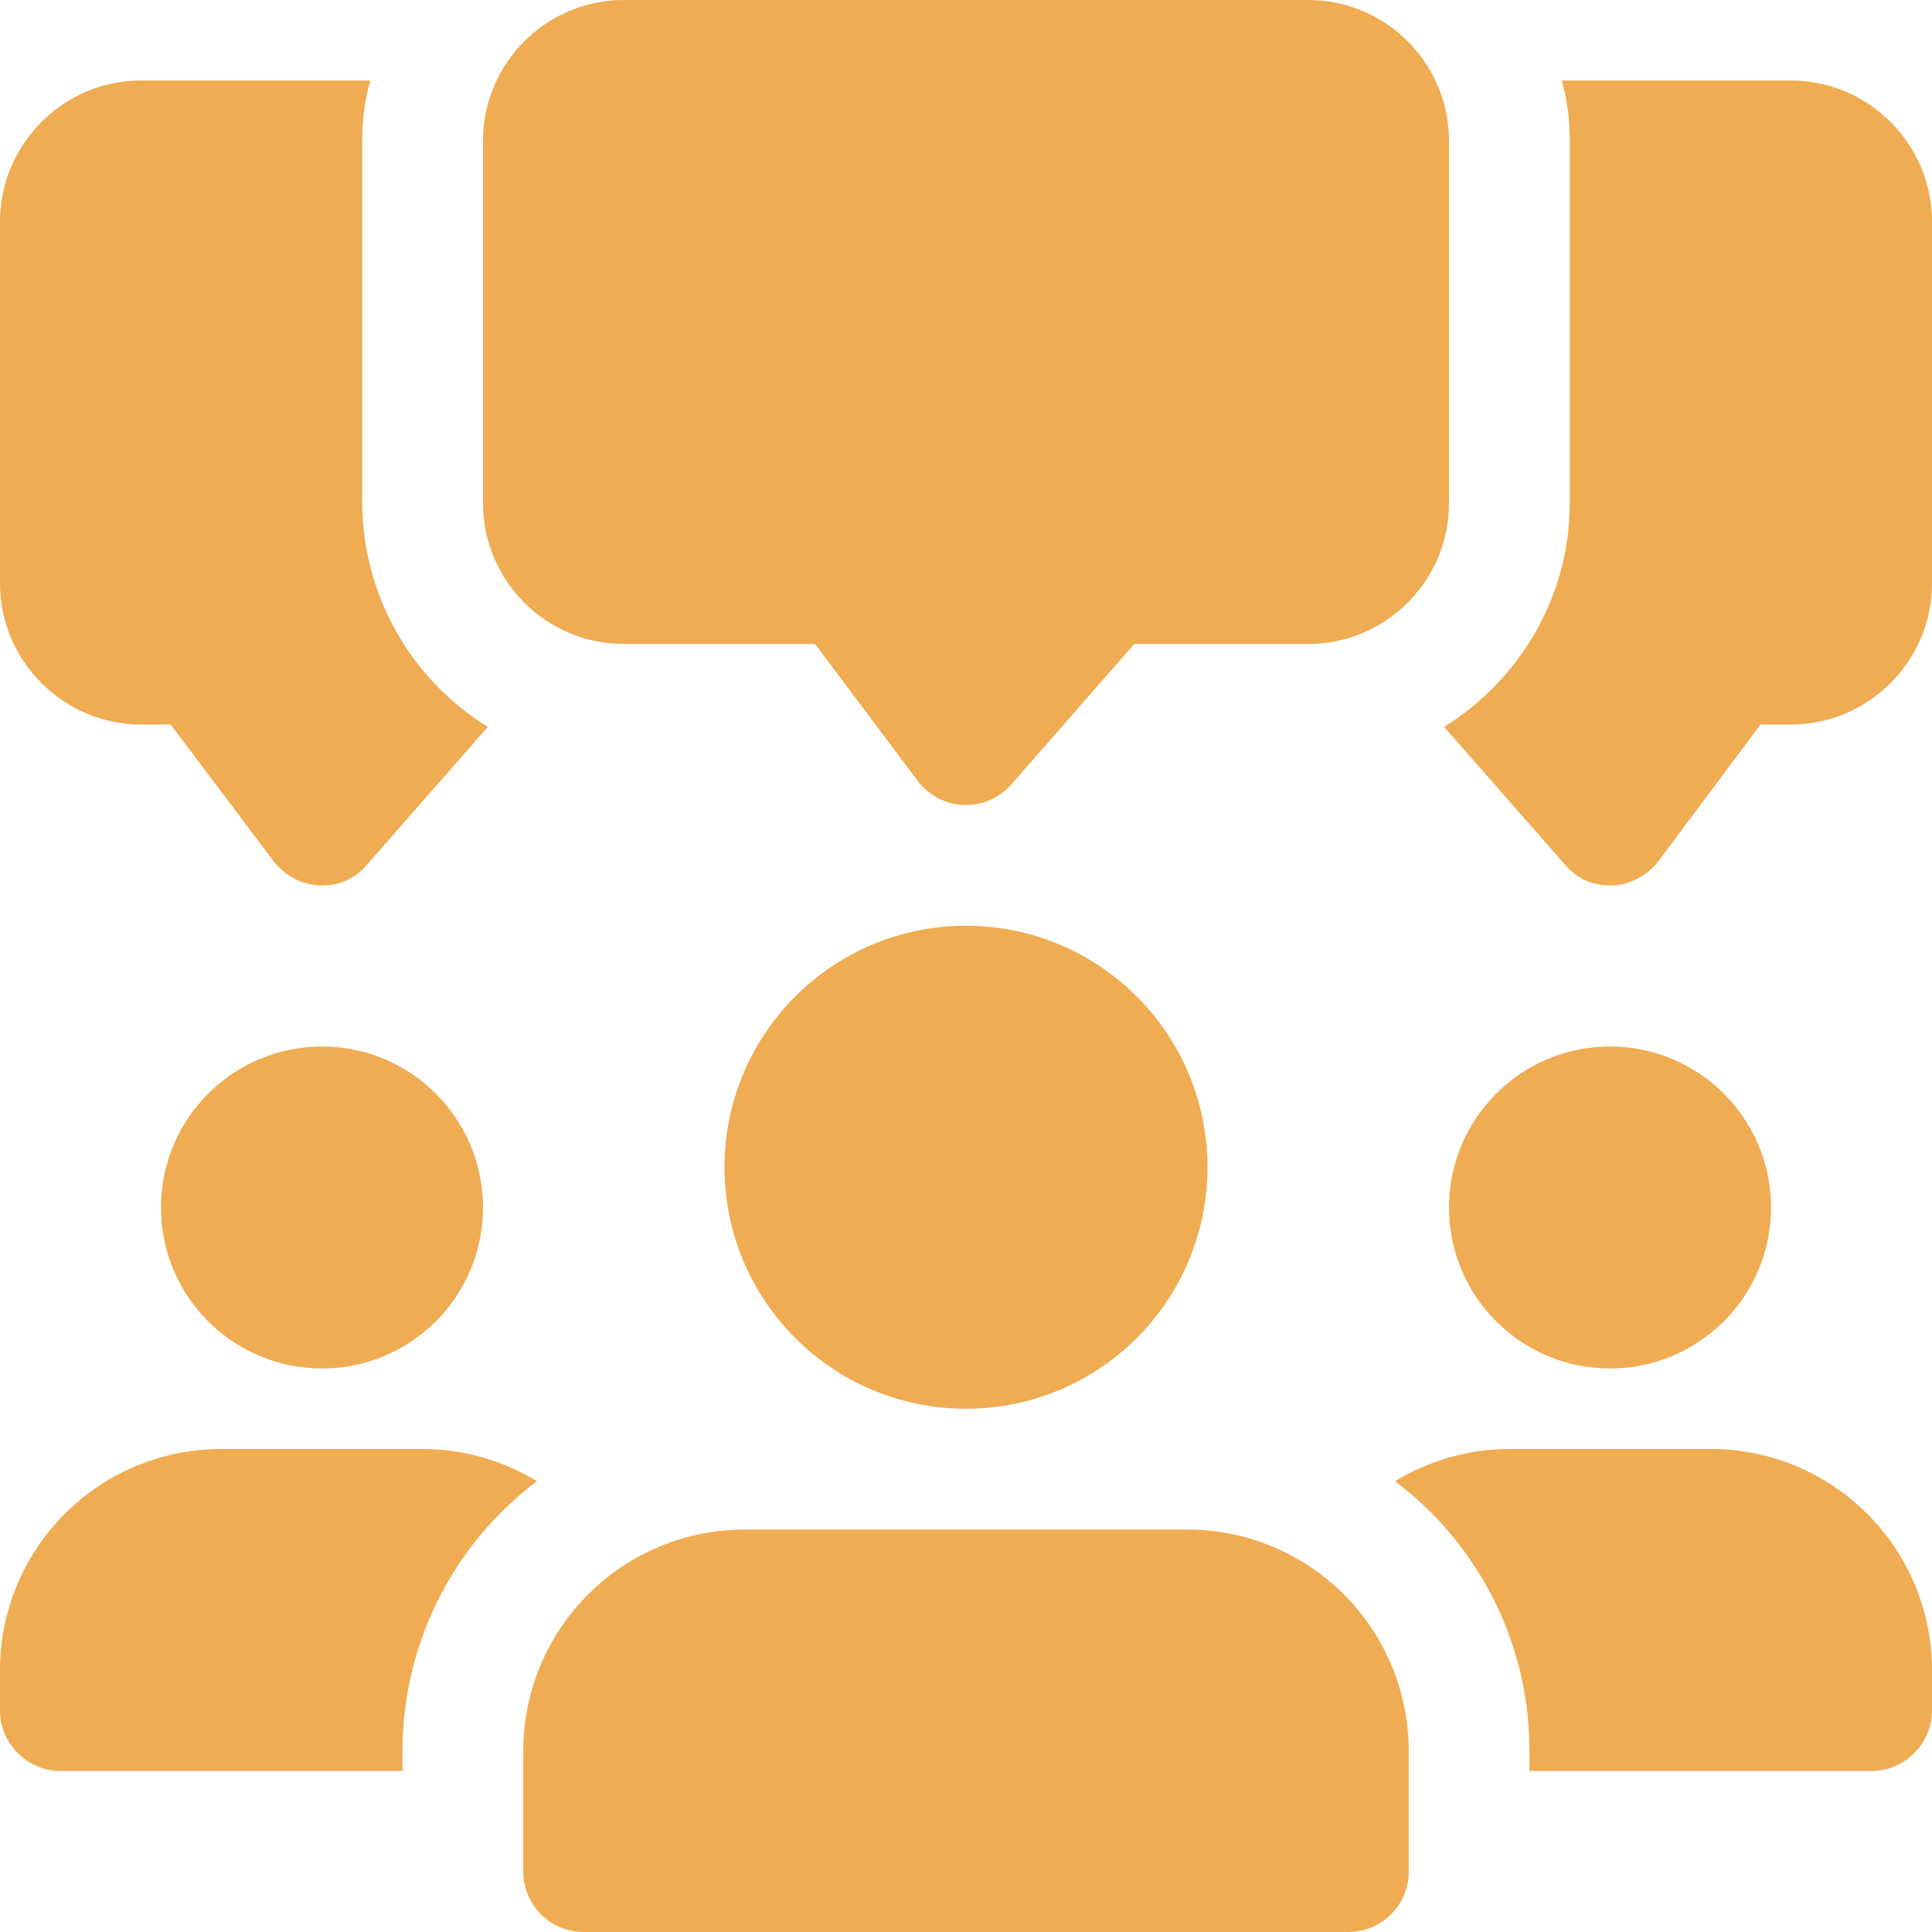 <?xml version="1.0" encoding="UTF-8"?> <svg xmlns="http://www.w3.org/2000/svg" width="43" height="43" viewBox="0 0 43 43" fill="none"><path d="M8.062 11.198V3.135C8.062 2.67 8.116 2.222 8.242 1.792H3.135C1.415 1.792 0 3.207 0 4.927V12.99C0 14.71 1.415 16.125 3.135 16.125H3.798L6.092 19.171C6.343 19.493 6.719 19.69 7.113 19.708H7.167C7.561 19.708 7.919 19.547 8.17 19.242L10.857 16.179C10.007 15.654 9.305 14.921 8.816 14.05C8.327 13.179 8.067 12.197 8.062 11.198ZM39.865 1.792H34.758C34.884 2.222 34.938 2.67 34.938 3.135V11.198C34.938 13.294 33.809 15.14 32.142 16.179L34.83 19.242C35.081 19.547 35.439 19.708 35.833 19.708H35.887C36.281 19.69 36.657 19.493 36.908 19.171L39.184 16.125H39.865C41.585 16.125 43 14.71 43 12.99V4.927C43 3.207 41.585 1.792 39.865 1.792ZM21.5 17.917H21.45C21.25 17.909 21.054 17.856 20.877 17.763C20.7 17.67 20.545 17.539 20.425 17.379L18.141 14.333H13.885C12.156 14.333 10.75 12.927 10.75 11.198V3.135C10.75 1.406 12.156 0 13.885 0H29.115C30.843 0 32.25 1.406 32.25 3.135V11.198C32.25 12.927 30.843 14.333 29.115 14.333H25.245L22.511 17.458C22.385 17.602 22.229 17.718 22.055 17.797C21.881 17.876 21.691 17.917 21.5 17.917Z" fill="#EFAC52"></path><path d="M7.167 30.458C9.146 30.458 10.75 28.854 10.75 26.875C10.75 24.896 9.146 23.292 7.167 23.292C5.188 23.292 3.583 24.896 3.583 26.875C3.583 28.854 5.188 30.458 7.167 30.458Z" fill="#EFAC52"></path><path d="M11.95 32.967C11.021 33.667 10.266 34.573 9.747 35.615C9.228 36.657 8.958 37.805 8.958 38.969V39.417H1.344C0.609 39.417 0 38.807 0 38.073V37.177C0 34.454 2.204 32.25 4.927 32.25H9.406C10.338 32.25 11.216 32.519 11.95 32.967Z" fill="#EFAC52"></path><path d="M35.833 30.458C37.812 30.458 39.417 28.854 39.417 26.875C39.417 24.896 37.812 23.292 35.833 23.292C33.854 23.292 32.25 24.896 32.25 26.875C32.25 28.854 33.854 30.458 35.833 30.458Z" fill="#EFAC52"></path><path d="M43 37.177V38.073C43 38.807 42.391 39.417 41.657 39.417H34.042V38.969C34.042 36.514 32.859 34.328 31.05 32.967C31.784 32.519 32.662 32.25 33.594 32.25H38.073C40.797 32.25 43 34.454 43 37.177Z" fill="#EFAC52"></path><path d="M21.5 31.354C24.468 31.354 26.875 28.948 26.875 25.979C26.875 23.011 24.468 20.604 21.5 20.604C18.532 20.604 16.125 23.011 16.125 25.979C16.125 28.948 18.532 31.354 21.5 31.354Z" fill="#EFAC52"></path><path d="M26.427 34.042H16.573C15.267 34.043 14.014 34.562 13.09 35.486C12.166 36.41 11.647 37.662 11.646 38.969V41.656C11.646 42.398 12.248 43 12.99 43H30.011C30.367 43 30.709 42.858 30.961 42.606C31.213 42.355 31.354 42.013 31.354 41.656V38.969C31.353 37.662 30.834 36.41 29.91 35.486C28.986 34.562 27.734 34.043 26.427 34.042Z" fill="#EFAC52"></path></svg> 